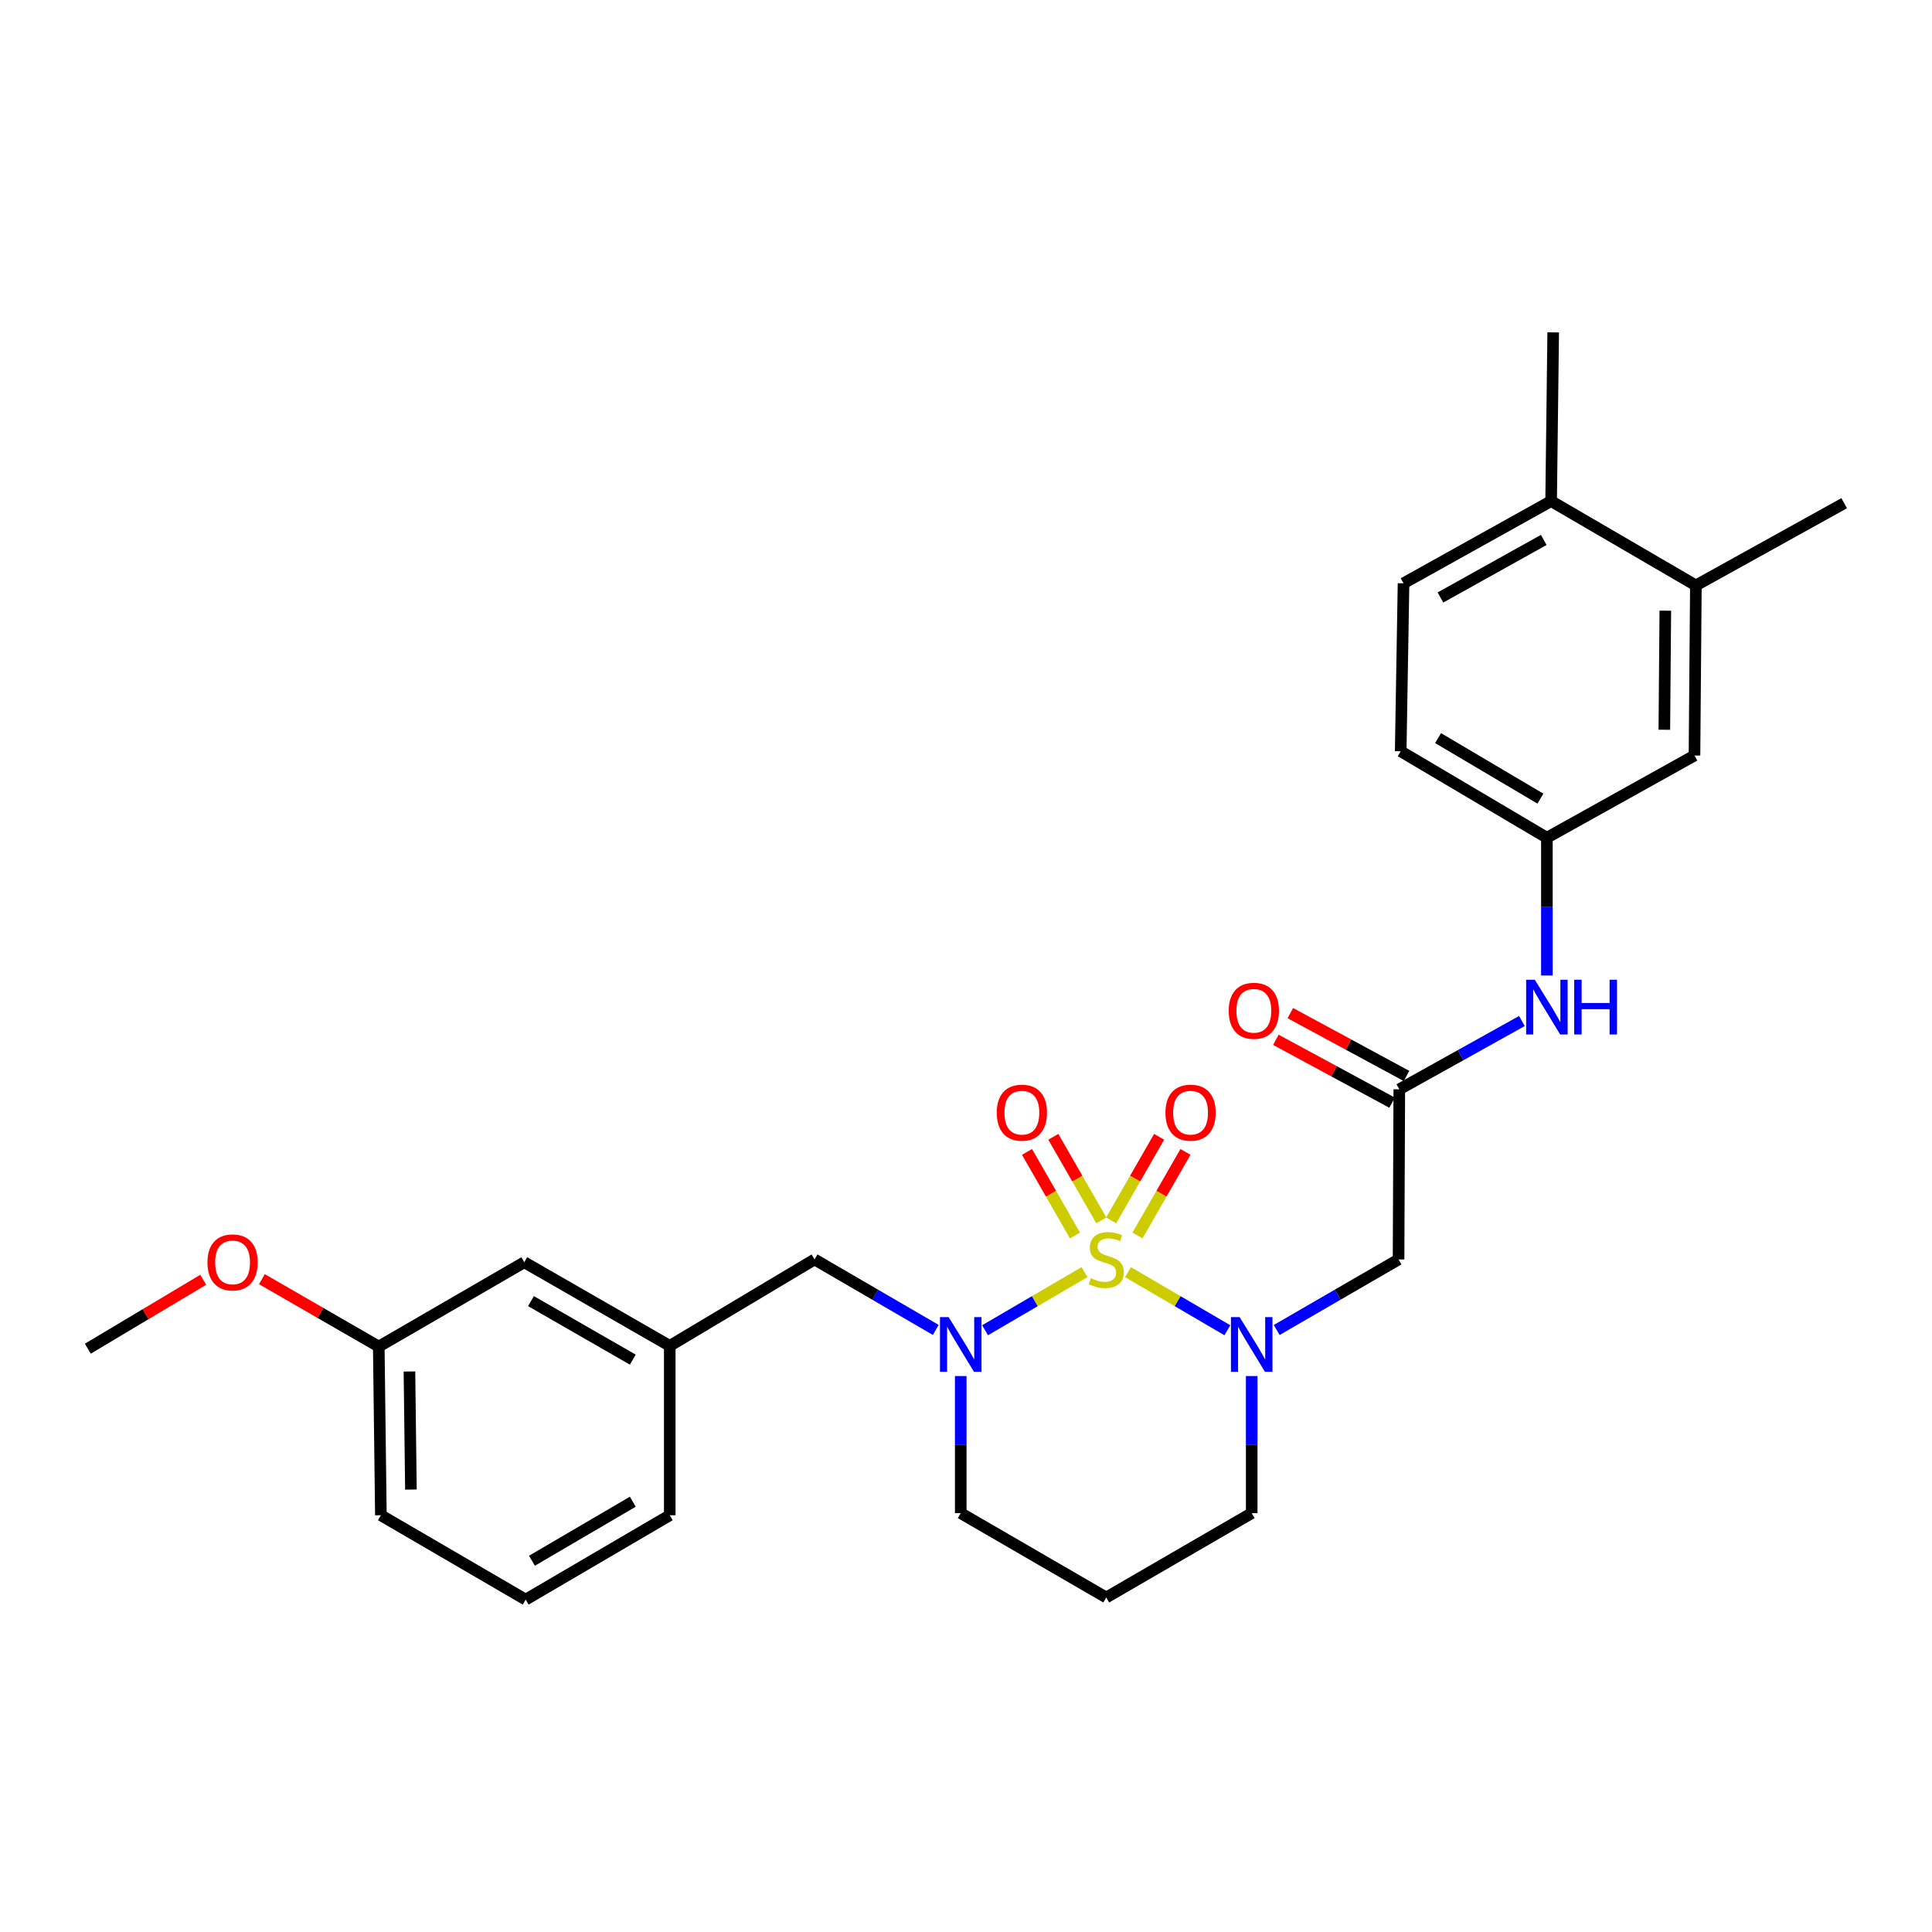 <?xml version='1.0' encoding='iso-8859-1'?>
<svg version='1.1' baseProfile='full'
              xmlns='http://www.w3.org/2000/svg'
                      xmlns:rdkit='http://www.rdkit.org/xml'
                      xmlns:xlink='http://www.w3.org/1999/xlink'
                  xml:space='preserve'
width='1000px' height='1000px' viewBox='0 0 1000 1000'>
<!-- END OF HEADER -->
<rect style='opacity:1.0;fill:#FFFFFF;stroke:none' width='1000' height='1000' x='0' y='0'> </rect>
<path class='bond-0' d='M 583.848,658.461 L 609.567,673.497' style='fill:none;fill-rule:evenodd;stroke:#CCCC00;stroke-width:6px;stroke-linecap:butt;stroke-linejoin:miter;stroke-opacity:1' />
<path class='bond-0' d='M 609.567,673.497 L 635.286,688.532' style='fill:none;fill-rule:evenodd;stroke:#0000FF;stroke-width:6px;stroke-linecap:butt;stroke-linejoin:miter;stroke-opacity:1' />
<path class='bond-1' d='M 561.327,658.46 L 535.599,673.497' style='fill:none;fill-rule:evenodd;stroke:#CCCC00;stroke-width:6px;stroke-linecap:butt;stroke-linejoin:miter;stroke-opacity:1' />
<path class='bond-1' d='M 535.599,673.497 L 509.871,688.533' style='fill:none;fill-rule:evenodd;stroke:#0000FF;stroke-width:6px;stroke-linecap:butt;stroke-linejoin:miter;stroke-opacity:1' />
<path class='bond-4' d='M 570.034,631.654 L 557.616,610.029' style='fill:none;fill-rule:evenodd;stroke:#CCCC00;stroke-width:6px;stroke-linecap:butt;stroke-linejoin:miter;stroke-opacity:1' />
<path class='bond-4' d='M 557.616,610.029 L 545.199,588.404' style='fill:none;fill-rule:evenodd;stroke:#FF0000;stroke-width:6px;stroke-linecap:butt;stroke-linejoin:miter;stroke-opacity:1' />
<path class='bond-4' d='M 556.407,639.479 L 543.99,617.854' style='fill:none;fill-rule:evenodd;stroke:#CCCC00;stroke-width:6px;stroke-linecap:butt;stroke-linejoin:miter;stroke-opacity:1' />
<path class='bond-4' d='M 543.99,617.854 L 531.572,596.229' style='fill:none;fill-rule:evenodd;stroke:#FF0000;stroke-width:6px;stroke-linecap:butt;stroke-linejoin:miter;stroke-opacity:1' />
<path class='bond-5' d='M 588.764,639.478 L 601.177,617.853' style='fill:none;fill-rule:evenodd;stroke:#CCCC00;stroke-width:6px;stroke-linecap:butt;stroke-linejoin:miter;stroke-opacity:1' />
<path class='bond-5' d='M 601.177,617.853 L 613.589,596.228' style='fill:none;fill-rule:evenodd;stroke:#FF0000;stroke-width:6px;stroke-linecap:butt;stroke-linejoin:miter;stroke-opacity:1' />
<path class='bond-5' d='M 575.136,631.656 L 587.549,610.031' style='fill:none;fill-rule:evenodd;stroke:#CCCC00;stroke-width:6px;stroke-linecap:butt;stroke-linejoin:miter;stroke-opacity:1' />
<path class='bond-5' d='M 587.549,610.031 L 599.961,588.405' style='fill:none;fill-rule:evenodd;stroke:#FF0000;stroke-width:6px;stroke-linecap:butt;stroke-linejoin:miter;stroke-opacity:1' />
<path class='bond-2' d='M 660.817,688.403 L 692.353,670.141' style='fill:none;fill-rule:evenodd;stroke:#0000FF;stroke-width:6px;stroke-linecap:butt;stroke-linejoin:miter;stroke-opacity:1' />
<path class='bond-2' d='M 692.353,670.141 L 723.89,651.879' style='fill:none;fill-rule:evenodd;stroke:#000000;stroke-width:6px;stroke-linecap:butt;stroke-linejoin:miter;stroke-opacity:1' />
<path class='bond-15' d='M 647.881,712.237 L 647.881,747.718' style='fill:none;fill-rule:evenodd;stroke:#0000FF;stroke-width:6px;stroke-linecap:butt;stroke-linejoin:miter;stroke-opacity:1' />
<path class='bond-15' d='M 647.881,747.718 L 647.881,783.199' style='fill:none;fill-rule:evenodd;stroke:#000000;stroke-width:6px;stroke-linecap:butt;stroke-linejoin:miter;stroke-opacity:1' />
<path class='bond-6' d='M 484.348,688.374 L 452.978,670.126' style='fill:none;fill-rule:evenodd;stroke:#0000FF;stroke-width:6px;stroke-linecap:butt;stroke-linejoin:miter;stroke-opacity:1' />
<path class='bond-6' d='M 452.978,670.126 L 421.608,651.879' style='fill:none;fill-rule:evenodd;stroke:#000000;stroke-width:6px;stroke-linecap:butt;stroke-linejoin:miter;stroke-opacity:1' />
<path class='bond-16' d='M 497.276,712.237 L 497.276,747.718' style='fill:none;fill-rule:evenodd;stroke:#0000FF;stroke-width:6px;stroke-linecap:butt;stroke-linejoin:miter;stroke-opacity:1' />
<path class='bond-16' d='M 497.276,747.718 L 497.276,783.199' style='fill:none;fill-rule:evenodd;stroke:#000000;stroke-width:6px;stroke-linecap:butt;stroke-linejoin:miter;stroke-opacity:1' />
<path class='bond-3' d='M 723.89,651.879 L 724.274,563.831' style='fill:none;fill-rule:evenodd;stroke:#000000;stroke-width:6px;stroke-linecap:butt;stroke-linejoin:miter;stroke-opacity:1' />
<path class='bond-7' d='M 724.274,563.831 L 756.008,546.153' style='fill:none;fill-rule:evenodd;stroke:#000000;stroke-width:6px;stroke-linecap:butt;stroke-linejoin:miter;stroke-opacity:1' />
<path class='bond-7' d='M 756.008,546.153 L 787.741,528.475' style='fill:none;fill-rule:evenodd;stroke:#0000FF;stroke-width:6px;stroke-linecap:butt;stroke-linejoin:miter;stroke-opacity:1' />
<path class='bond-12' d='M 728.012,556.921 L 697.936,540.65' style='fill:none;fill-rule:evenodd;stroke:#000000;stroke-width:6px;stroke-linecap:butt;stroke-linejoin:miter;stroke-opacity:1' />
<path class='bond-12' d='M 697.936,540.65 L 667.859,524.379' style='fill:none;fill-rule:evenodd;stroke:#FF0000;stroke-width:6px;stroke-linecap:butt;stroke-linejoin:miter;stroke-opacity:1' />
<path class='bond-12' d='M 720.536,570.742 L 690.459,554.471' style='fill:none;fill-rule:evenodd;stroke:#000000;stroke-width:6px;stroke-linecap:butt;stroke-linejoin:miter;stroke-opacity:1' />
<path class='bond-12' d='M 690.459,554.471 L 660.382,538.2' style='fill:none;fill-rule:evenodd;stroke:#FF0000;stroke-width:6px;stroke-linecap:butt;stroke-linejoin:miter;stroke-opacity:1' />
<path class='bond-13' d='M 421.608,651.879 L 346.663,696.618' style='fill:none;fill-rule:evenodd;stroke:#000000;stroke-width:6px;stroke-linecap:butt;stroke-linejoin:miter;stroke-opacity:1' />
<path class='bond-9' d='M 800.667,504.923 L 800.667,469.267' style='fill:none;fill-rule:evenodd;stroke:#0000FF;stroke-width:6px;stroke-linecap:butt;stroke-linejoin:miter;stroke-opacity:1' />
<path class='bond-9' d='M 800.667,469.267 L 800.667,433.611' style='fill:none;fill-rule:evenodd;stroke:#000000;stroke-width:6px;stroke-linecap:butt;stroke-linejoin:miter;stroke-opacity:1' />
<path class='bond-8' d='M 877.785,303.015 L 877.061,391.054' style='fill:none;fill-rule:evenodd;stroke:#000000;stroke-width:6px;stroke-linecap:butt;stroke-linejoin:miter;stroke-opacity:1' />
<path class='bond-8' d='M 861.964,316.091 L 861.457,377.719' style='fill:none;fill-rule:evenodd;stroke:#000000;stroke-width:6px;stroke-linecap:butt;stroke-linejoin:miter;stroke-opacity:1' />
<path class='bond-23' d='M 877.785,303.015 L 954.545,260.458' style='fill:none;fill-rule:evenodd;stroke:#000000;stroke-width:6px;stroke-linecap:butt;stroke-linejoin:miter;stroke-opacity:1' />
<path class='bond-30' d='M 877.785,303.015 L 802.859,259.358' style='fill:none;fill-rule:evenodd;stroke:#000000;stroke-width:6px;stroke-linecap:butt;stroke-linejoin:miter;stroke-opacity:1' />
<path class='bond-10' d='M 800.667,433.611 L 877.061,391.054' style='fill:none;fill-rule:evenodd;stroke:#000000;stroke-width:6px;stroke-linecap:butt;stroke-linejoin:miter;stroke-opacity:1' />
<path class='bond-19' d='M 800.667,433.611 L 724.999,388.854' style='fill:none;fill-rule:evenodd;stroke:#000000;stroke-width:6px;stroke-linecap:butt;stroke-linejoin:miter;stroke-opacity:1' />
<path class='bond-19' d='M 797.317,413.373 L 744.349,382.043' style='fill:none;fill-rule:evenodd;stroke:#000000;stroke-width:6px;stroke-linecap:butt;stroke-linejoin:miter;stroke-opacity:1' />
<path class='bond-11' d='M 802.859,259.358 L 726.465,301.915' style='fill:none;fill-rule:evenodd;stroke:#000000;stroke-width:6px;stroke-linecap:butt;stroke-linejoin:miter;stroke-opacity:1' />
<path class='bond-11' d='M 799.047,279.468 L 745.571,309.258' style='fill:none;fill-rule:evenodd;stroke:#000000;stroke-width:6px;stroke-linecap:butt;stroke-linejoin:miter;stroke-opacity:1' />
<path class='bond-25' d='M 802.859,259.358 L 803.932,172.044' style='fill:none;fill-rule:evenodd;stroke:#000000;stroke-width:6px;stroke-linecap:butt;stroke-linejoin:miter;stroke-opacity:1' />
<path class='bond-18' d='M 346.663,696.618 L 271.361,653.337' style='fill:none;fill-rule:evenodd;stroke:#000000;stroke-width:6px;stroke-linecap:butt;stroke-linejoin:miter;stroke-opacity:1' />
<path class='bond-18' d='M 327.538,703.75 L 274.826,673.452' style='fill:none;fill-rule:evenodd;stroke:#000000;stroke-width:6px;stroke-linecap:butt;stroke-linejoin:miter;stroke-opacity:1' />
<path class='bond-24' d='M 346.663,696.618 L 346.663,784.291' style='fill:none;fill-rule:evenodd;stroke:#000000;stroke-width:6px;stroke-linecap:butt;stroke-linejoin:miter;stroke-opacity:1' />
<path class='bond-14' d='M 726.465,301.915 L 724.999,388.854' style='fill:none;fill-rule:evenodd;stroke:#000000;stroke-width:6px;stroke-linecap:butt;stroke-linejoin:miter;stroke-opacity:1' />
<path class='bond-28' d='M 647.881,783.199 L 572.587,826.856' style='fill:none;fill-rule:evenodd;stroke:#000000;stroke-width:6px;stroke-linecap:butt;stroke-linejoin:miter;stroke-opacity:1' />
<path class='bond-17' d='M 497.276,783.199 L 572.587,826.856' style='fill:none;fill-rule:evenodd;stroke:#000000;stroke-width:6px;stroke-linecap:butt;stroke-linejoin:miter;stroke-opacity:1' />
<path class='bond-20' d='M 271.361,653.337 L 196.05,696.985' style='fill:none;fill-rule:evenodd;stroke:#000000;stroke-width:6px;stroke-linecap:butt;stroke-linejoin:miter;stroke-opacity:1' />
<path class='bond-21' d='M 196.05,696.985 L 165.808,679.54' style='fill:none;fill-rule:evenodd;stroke:#000000;stroke-width:6px;stroke-linecap:butt;stroke-linejoin:miter;stroke-opacity:1' />
<path class='bond-21' d='M 165.808,679.54 L 135.565,662.095' style='fill:none;fill-rule:evenodd;stroke:#FF0000;stroke-width:6px;stroke-linecap:butt;stroke-linejoin:miter;stroke-opacity:1' />
<path class='bond-29' d='M 196.05,696.985 L 197.141,784.291' style='fill:none;fill-rule:evenodd;stroke:#000000;stroke-width:6px;stroke-linecap:butt;stroke-linejoin:miter;stroke-opacity:1' />
<path class='bond-29' d='M 211.926,709.885 L 212.69,770.998' style='fill:none;fill-rule:evenodd;stroke:#000000;stroke-width:6px;stroke-linecap:butt;stroke-linejoin:miter;stroke-opacity:1' />
<path class='bond-27' d='M 105.2,662.404 L 75.327,680.244' style='fill:none;fill-rule:evenodd;stroke:#FF0000;stroke-width:6px;stroke-linecap:butt;stroke-linejoin:miter;stroke-opacity:1' />
<path class='bond-27' d='M 75.327,680.244 L 45.455,698.085' style='fill:none;fill-rule:evenodd;stroke:#000000;stroke-width:6px;stroke-linecap:butt;stroke-linejoin:miter;stroke-opacity:1' />
<path class='bond-22' d='M 272.086,827.956 L 346.663,784.291' style='fill:none;fill-rule:evenodd;stroke:#000000;stroke-width:6px;stroke-linecap:butt;stroke-linejoin:miter;stroke-opacity:1' />
<path class='bond-22' d='M 275.333,807.846 L 327.537,777.28' style='fill:none;fill-rule:evenodd;stroke:#000000;stroke-width:6px;stroke-linecap:butt;stroke-linejoin:miter;stroke-opacity:1' />
<path class='bond-26' d='M 272.086,827.956 L 197.141,784.291' style='fill:none;fill-rule:evenodd;stroke:#000000;stroke-width:6px;stroke-linecap:butt;stroke-linejoin:miter;stroke-opacity:1' />
<path  class='atom-0' d='M 564.587 661.599
Q 564.907 661.719, 566.227 662.279
Q 567.547 662.839, 568.987 663.199
Q 570.467 663.519, 571.907 663.519
Q 574.587 663.519, 576.147 662.239
Q 577.707 660.919, 577.707 658.639
Q 577.707 657.079, 576.907 656.119
Q 576.147 655.159, 574.947 654.639
Q 573.747 654.119, 571.747 653.519
Q 569.227 652.759, 567.707 652.039
Q 566.227 651.319, 565.147 649.799
Q 564.107 648.279, 564.107 645.719
Q 564.107 642.159, 566.507 639.959
Q 568.947 637.759, 573.747 637.759
Q 577.027 637.759, 580.747 639.319
L 579.827 642.399
Q 576.427 640.999, 573.867 640.999
Q 571.107 640.999, 569.587 642.159
Q 568.067 643.279, 568.107 645.239
Q 568.107 646.759, 568.867 647.679
Q 569.667 648.599, 570.787 649.119
Q 571.947 649.639, 573.867 650.239
Q 576.427 651.039, 577.947 651.839
Q 579.467 652.639, 580.547 654.279
Q 581.667 655.879, 581.667 658.639
Q 581.667 662.559, 579.027 664.679
Q 576.427 666.759, 572.067 666.759
Q 569.547 666.759, 567.627 666.199
Q 565.747 665.679, 563.507 664.759
L 564.587 661.599
' fill='#CCCC00'/>
<path  class='atom-1' d='M 641.621 681.734
L 650.901 696.734
Q 651.821 698.214, 653.301 700.894
Q 654.781 703.574, 654.861 703.734
L 654.861 681.734
L 658.621 681.734
L 658.621 710.054
L 654.741 710.054
L 644.781 693.654
Q 643.621 691.734, 642.381 689.534
Q 641.181 687.334, 640.821 686.654
L 640.821 710.054
L 637.141 710.054
L 637.141 681.734
L 641.621 681.734
' fill='#0000FF'/>
<path  class='atom-2' d='M 491.016 681.734
L 500.296 696.734
Q 501.216 698.214, 502.696 700.894
Q 504.176 703.574, 504.256 703.734
L 504.256 681.734
L 508.016 681.734
L 508.016 710.054
L 504.136 710.054
L 494.176 693.654
Q 493.016 691.734, 491.776 689.534
Q 490.576 687.334, 490.216 686.654
L 490.216 710.054
L 486.536 710.054
L 486.536 681.734
L 491.016 681.734
' fill='#0000FF'/>
<path  class='atom-5' d='M 515.921 575.915
Q 515.921 569.115, 519.281 565.315
Q 522.641 561.515, 528.921 561.515
Q 535.201 561.515, 538.561 565.315
Q 541.921 569.115, 541.921 575.915
Q 541.921 582.795, 538.521 586.715
Q 535.121 590.595, 528.921 590.595
Q 522.681 590.595, 519.281 586.715
Q 515.921 582.835, 515.921 575.915
M 528.921 587.395
Q 533.241 587.395, 535.561 584.515
Q 537.921 581.595, 537.921 575.915
Q 537.921 570.355, 535.561 567.555
Q 533.241 564.715, 528.921 564.715
Q 524.601 564.715, 522.241 567.515
Q 519.921 570.315, 519.921 575.915
Q 519.921 581.635, 522.241 584.515
Q 524.601 587.395, 528.921 587.395
' fill='#FF0000'/>
<path  class='atom-6' d='M 603.236 575.915
Q 603.236 569.115, 606.596 565.315
Q 609.956 561.515, 616.236 561.515
Q 622.516 561.515, 625.876 565.315
Q 629.236 569.115, 629.236 575.915
Q 629.236 582.795, 625.836 586.715
Q 622.436 590.595, 616.236 590.595
Q 609.996 590.595, 606.596 586.715
Q 603.236 582.835, 603.236 575.915
M 616.236 587.395
Q 620.556 587.395, 622.876 584.515
Q 625.236 581.595, 625.236 575.915
Q 625.236 570.355, 622.876 567.555
Q 620.556 564.715, 616.236 564.715
Q 611.916 564.715, 609.556 567.515
Q 607.236 570.315, 607.236 575.915
Q 607.236 581.635, 609.556 584.515
Q 611.916 587.395, 616.236 587.395
' fill='#FF0000'/>
<path  class='atom-8' d='M 794.407 507.114
L 803.687 522.114
Q 804.607 523.594, 806.087 526.274
Q 807.567 528.954, 807.647 529.114
L 807.647 507.114
L 811.407 507.114
L 811.407 535.434
L 807.527 535.434
L 797.567 519.034
Q 796.407 517.114, 795.167 514.914
Q 793.967 512.714, 793.607 512.034
L 793.607 535.434
L 789.927 535.434
L 789.927 507.114
L 794.407 507.114
' fill='#0000FF'/>
<path  class='atom-8' d='M 814.807 507.114
L 818.647 507.114
L 818.647 519.154
L 833.127 519.154
L 833.127 507.114
L 836.967 507.114
L 836.967 535.434
L 833.127 535.434
L 833.127 522.354
L 818.647 522.354
L 818.647 535.434
L 814.807 535.434
L 814.807 507.114
' fill='#0000FF'/>
<path  class='atom-13' d='M 635.981 523.179
Q 635.981 516.379, 639.341 512.579
Q 642.701 508.779, 648.981 508.779
Q 655.261 508.779, 658.621 512.579
Q 661.981 516.379, 661.981 523.179
Q 661.981 530.059, 658.581 533.979
Q 655.181 537.859, 648.981 537.859
Q 642.741 537.859, 639.341 533.979
Q 635.981 530.099, 635.981 523.179
M 648.981 534.659
Q 653.301 534.659, 655.621 531.779
Q 657.981 528.859, 657.981 523.179
Q 657.981 517.619, 655.621 514.819
Q 653.301 511.979, 648.981 511.979
Q 644.661 511.979, 642.301 514.779
Q 639.981 517.579, 639.981 523.179
Q 639.981 528.899, 642.301 531.779
Q 644.661 534.659, 648.981 534.659
' fill='#FF0000'/>
<path  class='atom-22' d='M 107.381 653.417
Q 107.381 646.617, 110.741 642.817
Q 114.101 639.017, 120.381 639.017
Q 126.661 639.017, 130.021 642.817
Q 133.381 646.617, 133.381 653.417
Q 133.381 660.297, 129.981 664.217
Q 126.581 668.097, 120.381 668.097
Q 114.141 668.097, 110.741 664.217
Q 107.381 660.337, 107.381 653.417
M 120.381 664.897
Q 124.701 664.897, 127.021 662.017
Q 129.381 659.097, 129.381 653.417
Q 129.381 647.857, 127.021 645.057
Q 124.701 642.217, 120.381 642.217
Q 116.061 642.217, 113.701 645.017
Q 111.381 647.817, 111.381 653.417
Q 111.381 659.137, 113.701 662.017
Q 116.061 664.897, 120.381 664.897
' fill='#FF0000'/>
</svg>
